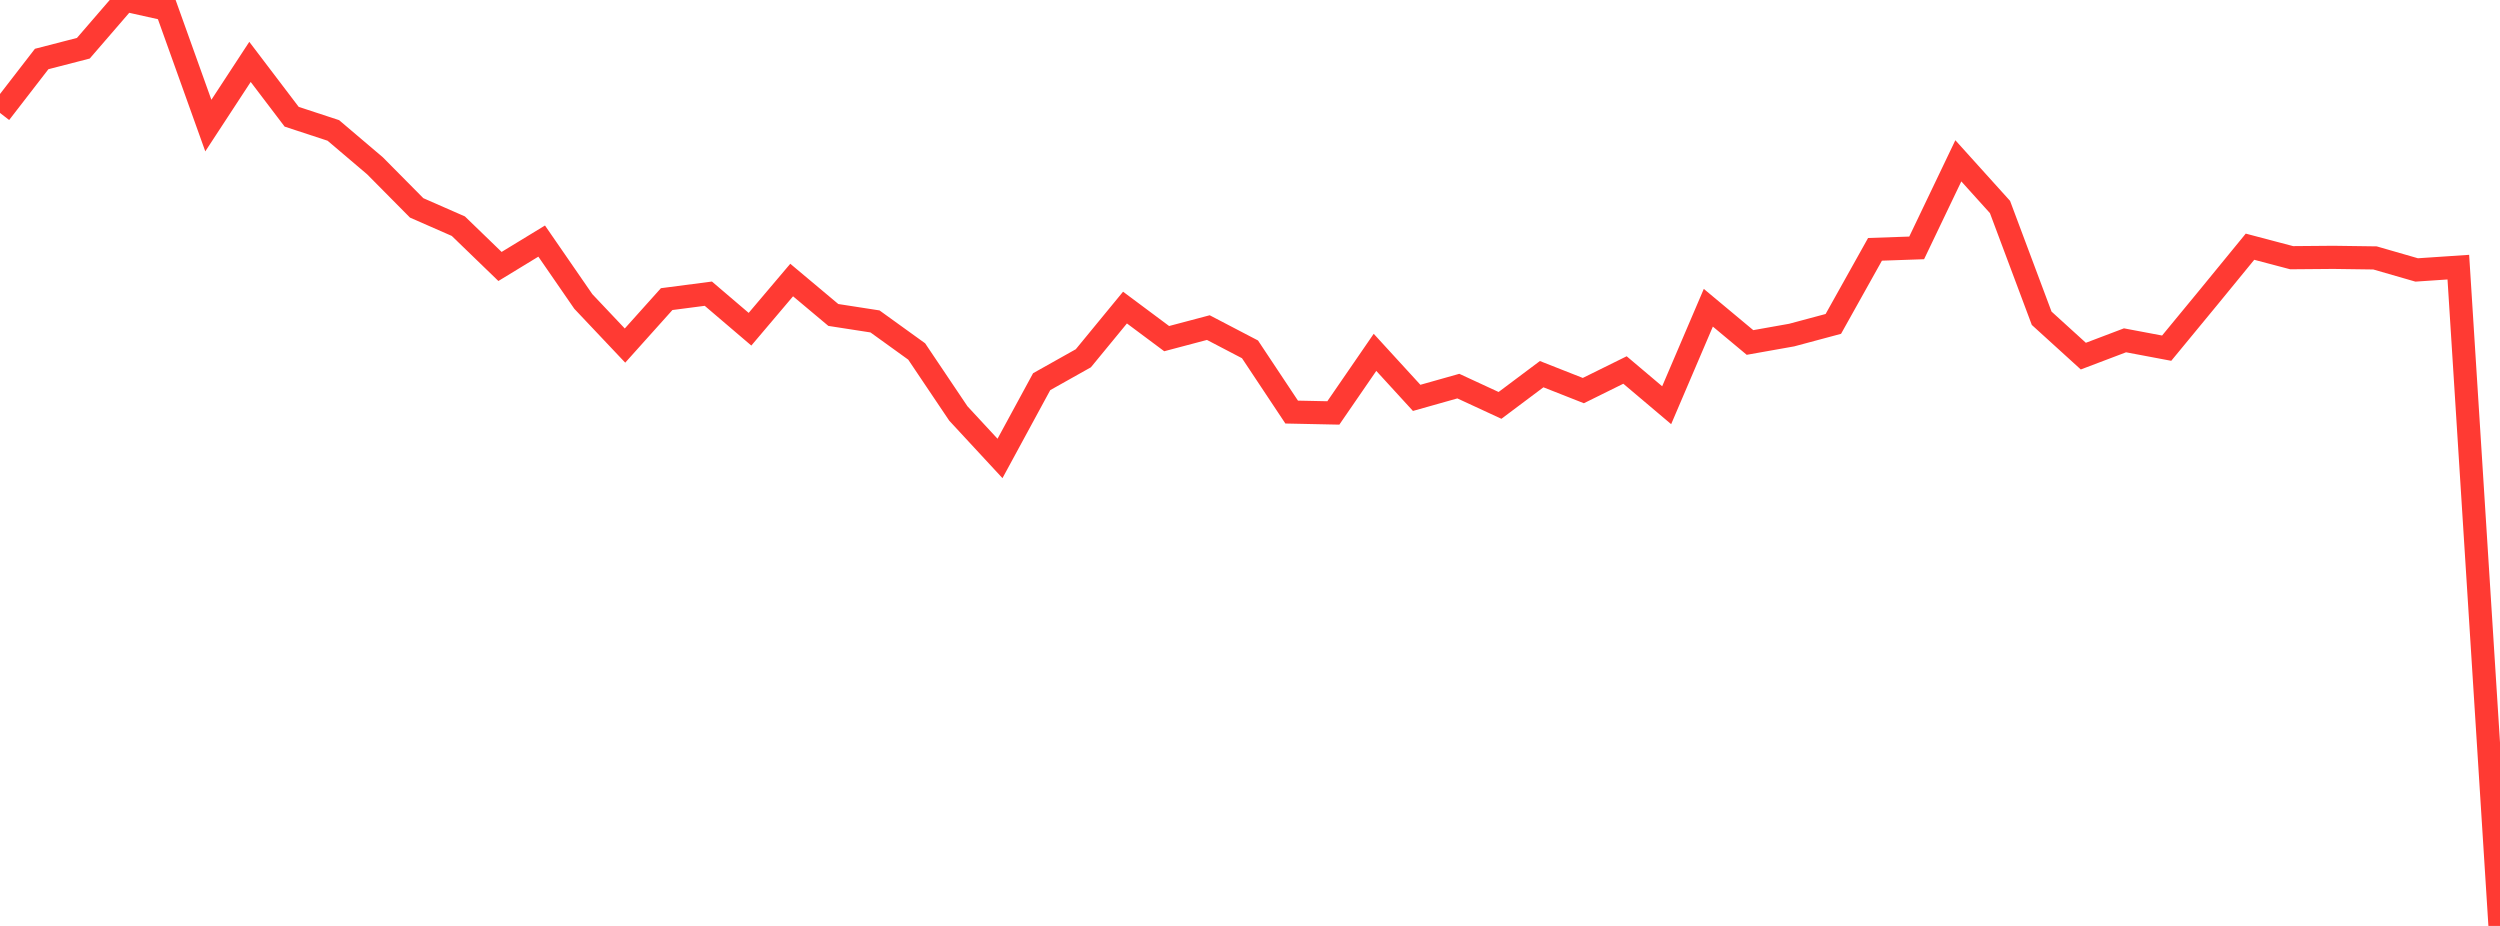 <?xml version="1.0" standalone="no"?>
<!DOCTYPE svg PUBLIC "-//W3C//DTD SVG 1.1//EN" "http://www.w3.org/Graphics/SVG/1.1/DTD/svg11.dtd">

<svg width="135" height="50" viewBox="0 0 135 50" preserveAspectRatio="none" 
  xmlns="http://www.w3.org/2000/svg"
  xmlns:xlink="http://www.w3.org/1999/xlink">


<polyline points="0.0, 6.098 2.25, 3.186 4.5, 2.605 6.75, 0.0 9.0, 0.502 11.25, 6.781 13.5, 3.342 15.75, 6.304 18.0, 7.043 20.25, 8.954 22.5, 11.226 24.75, 12.213 27.0, 14.389 29.25, 13.018 31.5, 16.28 33.75, 18.661 36.0, 16.152 38.25, 15.859 40.5, 17.778 42.75, 15.122 45.0, 17.008 47.25, 17.357 49.5, 18.979 51.75, 22.326 54.0, 24.756 56.25, 20.61 58.5, 19.347 60.75, 16.609 63.0, 18.286 65.25, 17.69 67.5, 18.865 69.75, 22.252 72.0, 22.299 74.25, 19.027 76.5, 21.485 78.75, 20.85 81.0, 21.891 83.25, 20.205 85.5, 21.092 87.75, 19.98 90.0, 21.882 92.25, 16.618 94.5, 18.494 96.75, 18.094 99.0, 17.491 101.25, 13.464 103.5, 13.386 105.75, 8.684 108.0, 11.178 110.25, 17.186 112.5, 19.231 114.75, 18.377 117.0, 18.801 119.25, 16.071 121.5, 13.322 123.75, 13.916 126.0, 13.897 128.25, 13.928 130.5, 14.577 132.75, 14.426 135.0, 50.0" fill="none" stroke="#ff3a33" stroke-width="1.25"/>

</svg>